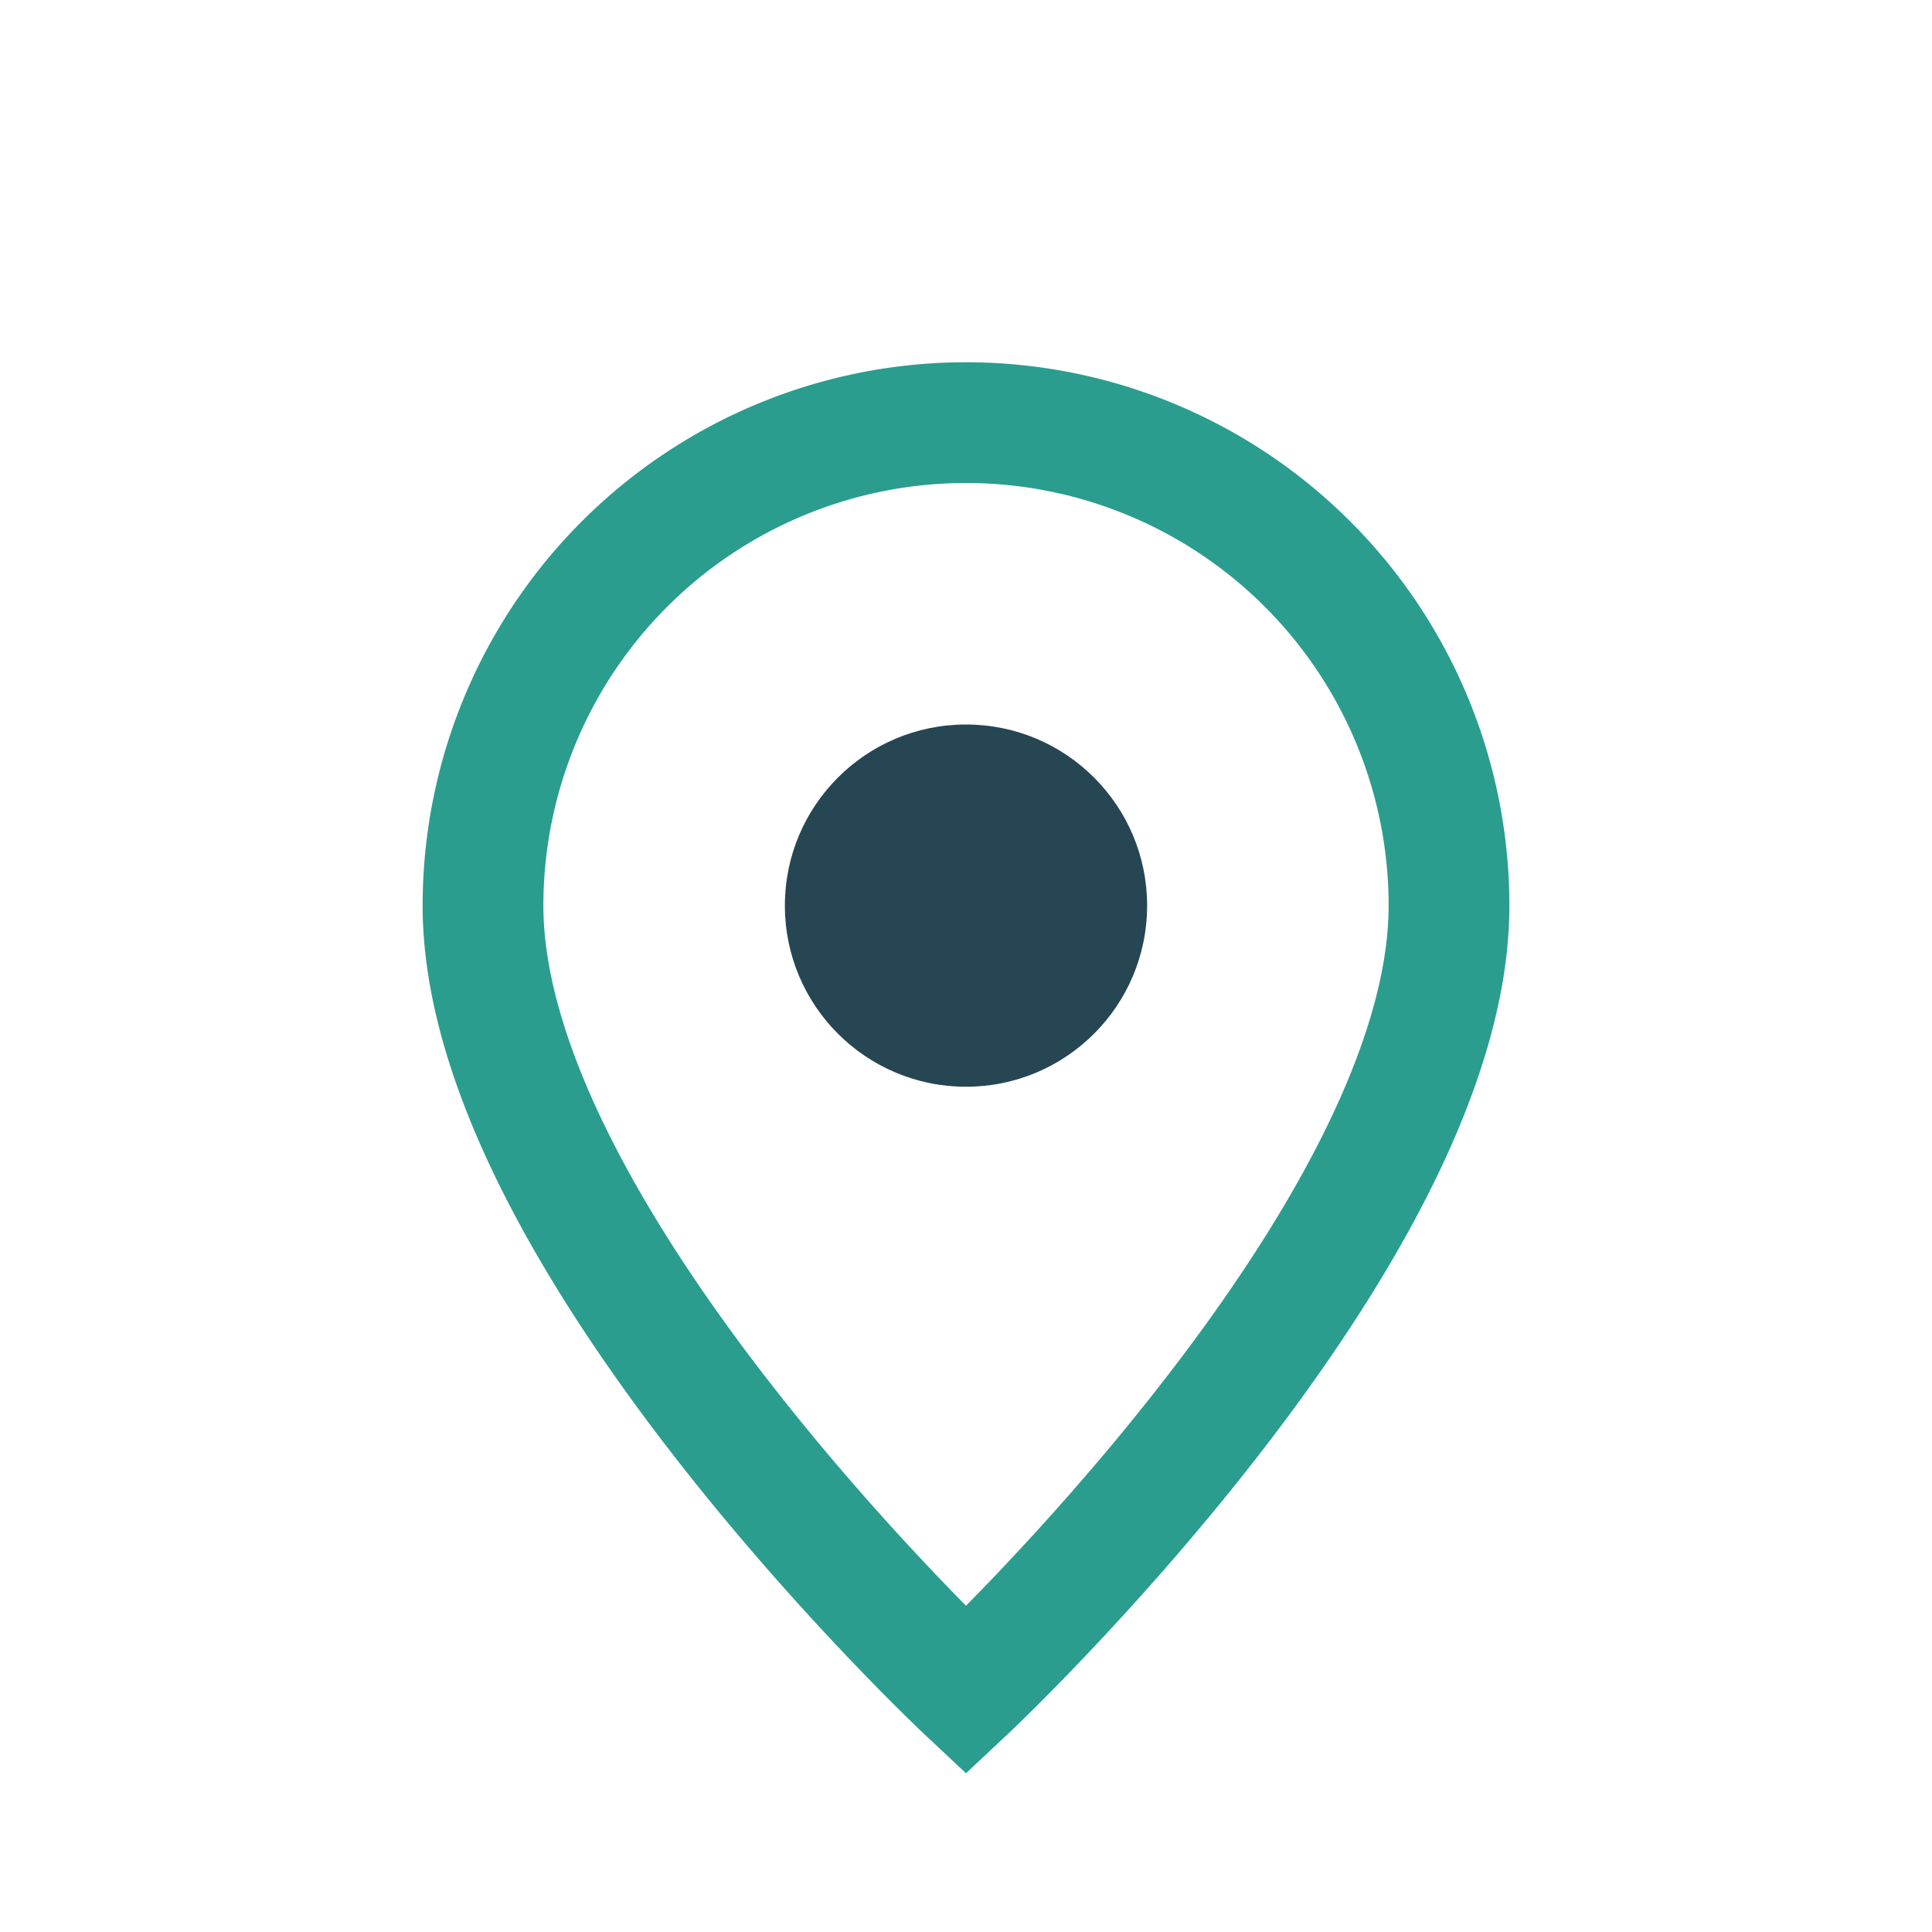 <?xml version="1.0" encoding="UTF-8"?>
<svg xmlns="http://www.w3.org/2000/svg" width="32" height="32" viewBox="0 0 32 32"><path d="M16 28s-8-7.5-8-13A8 8 0 0 1 24 15c0 5.5-8 13-8 13z" fill="none" stroke="#2A9D8F" stroke-width="2"/><circle cx="16" cy="15" r="3" fill="#264653"/></svg>